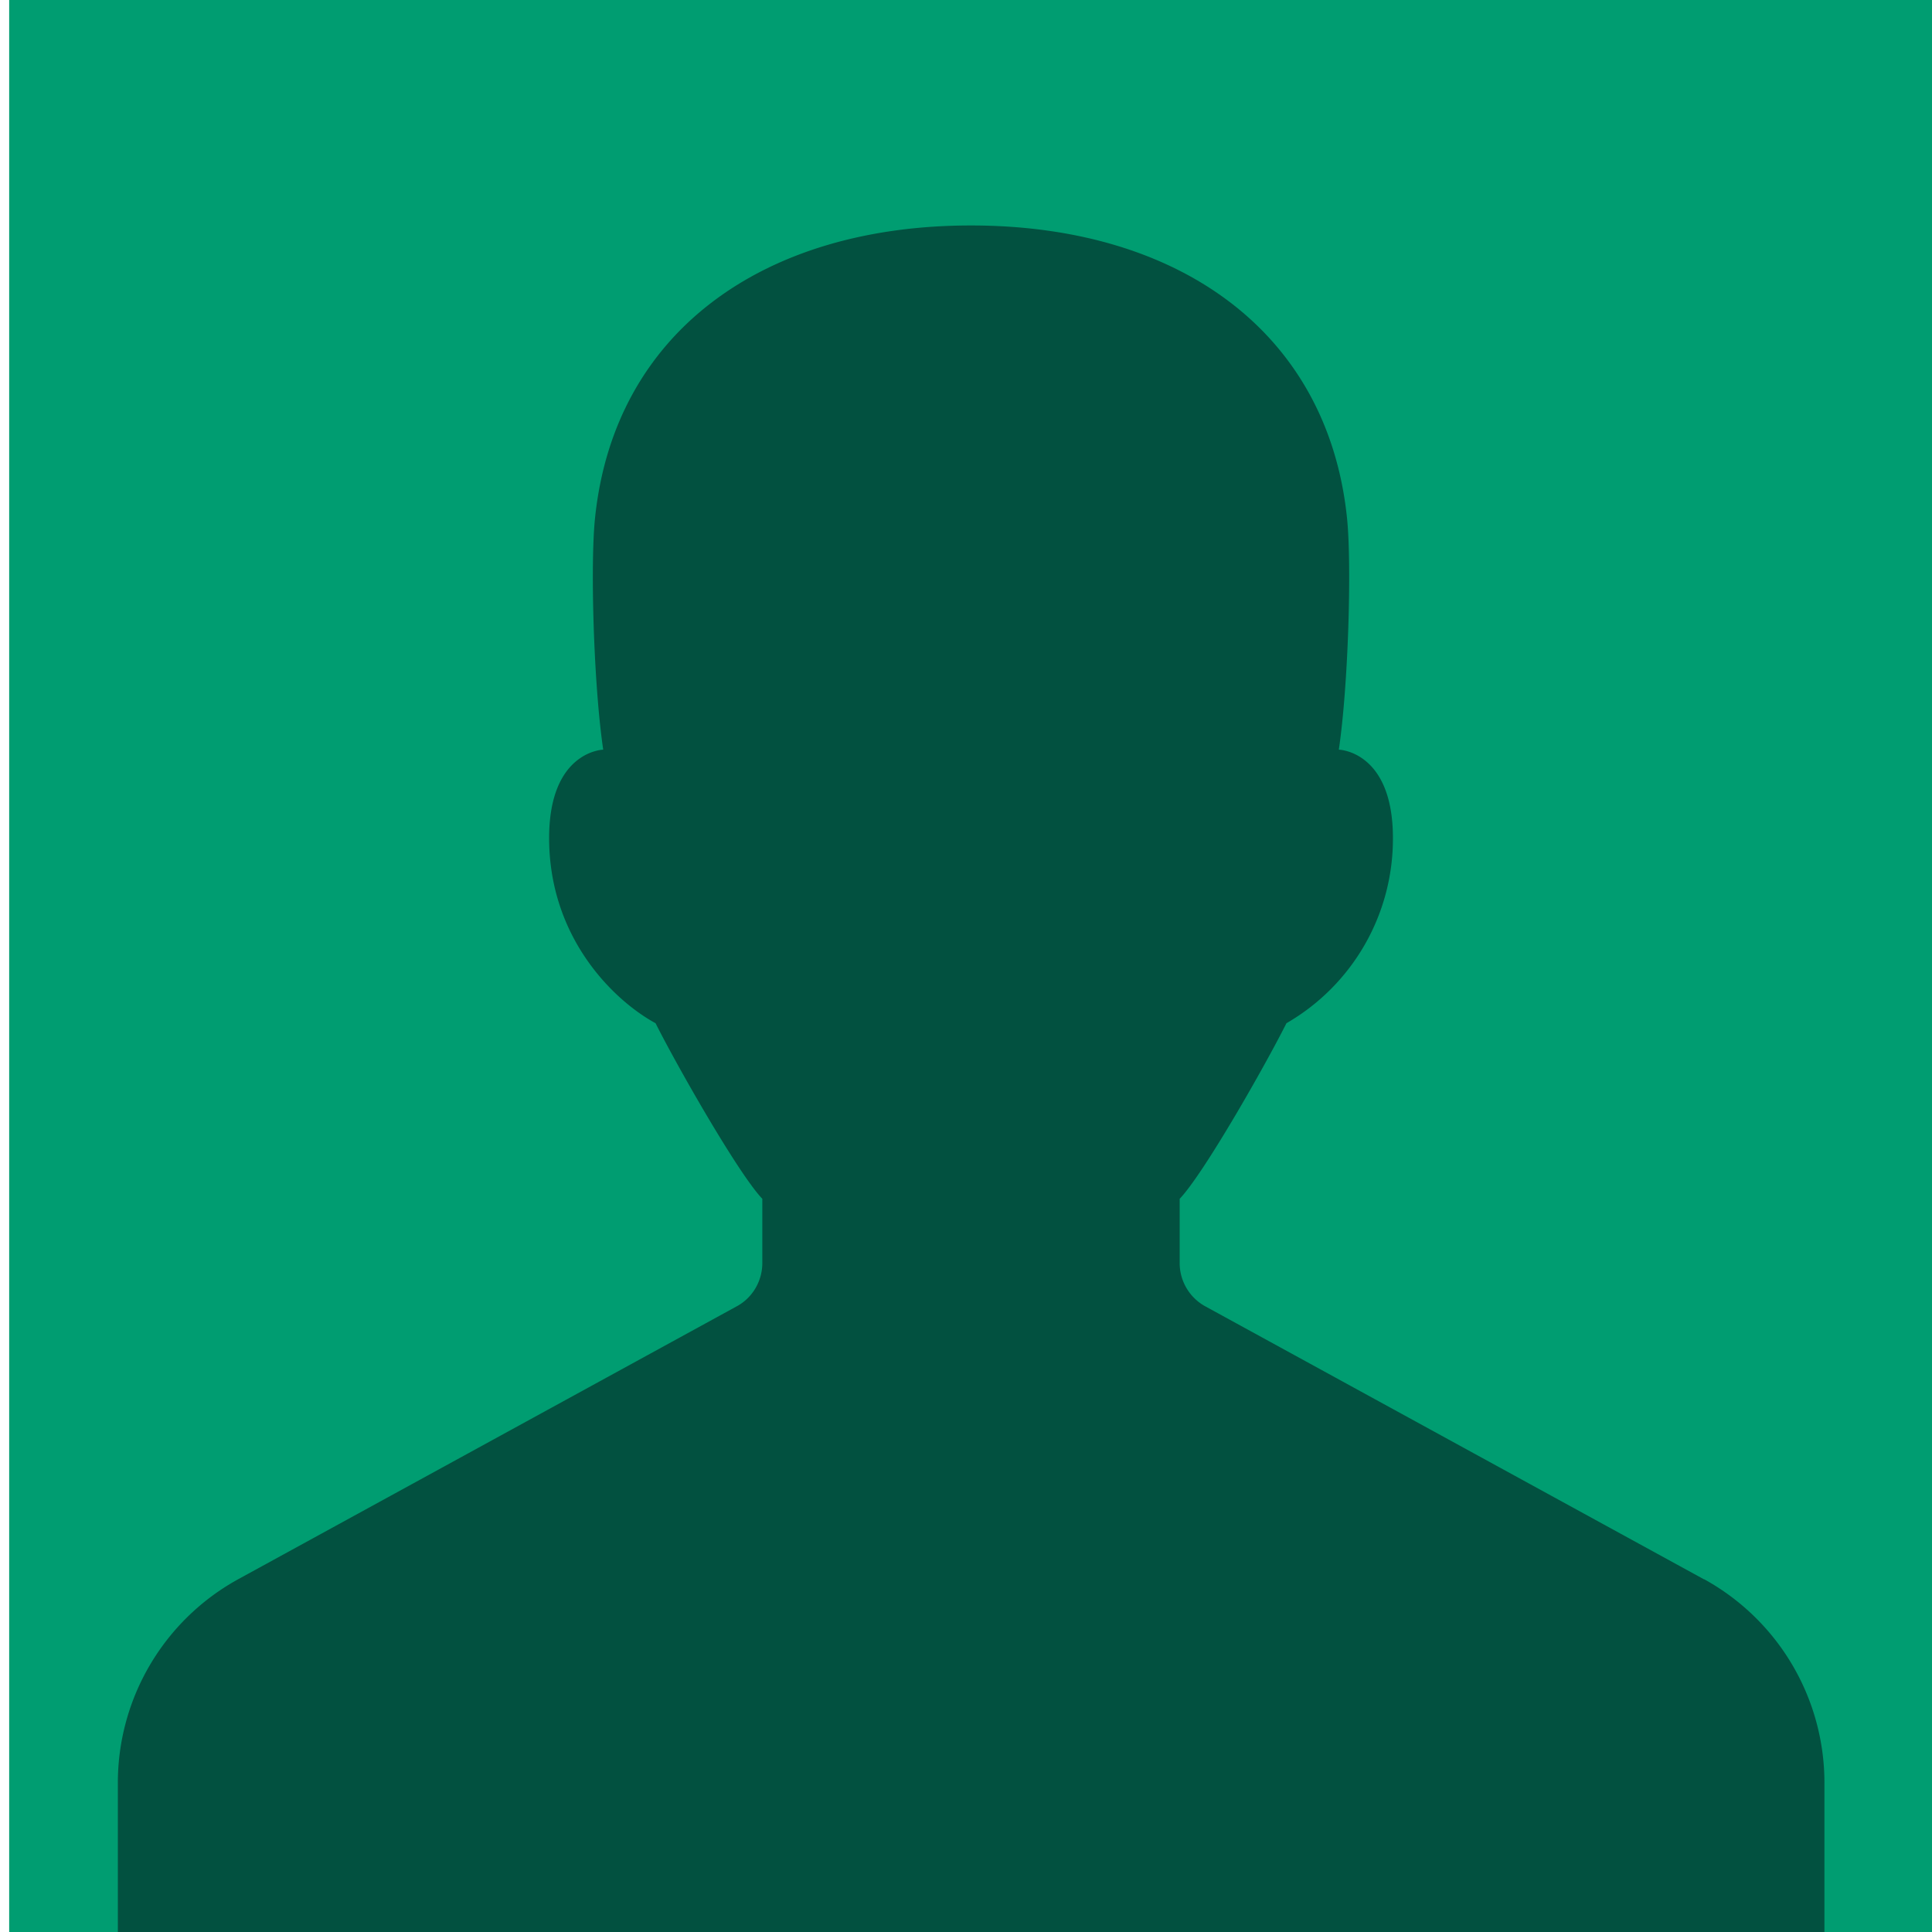 <svg xmlns="http://www.w3.org/2000/svg" width="40" height="40" fill="none">
    <g clip-path="url(#a)">
        <path fill="#009D71" d="M.19 0h40v40h-40z"/>
        <path fill="#025140" d="m35.277 32.697-10.325-5.652a1.022 1.022 0 0 1-.528-.897V24.82c.498-.52 1.777-2.77 2.21-3.635a4.407 4.407 0 0 0 2.205-3.834c0-1.805-1.12-1.83-1.12-1.83.198-1.34.269-3.826.17-4.791-.396-3.852-3.48-6.062-7.785-6.062-4.306 0-7.39 2.21-7.785 6.062-.1.965-.028 3.45.17 4.791 0 0-1.12.025-1.12 1.83 0 2.05 1.318 3.35 2.204 3.834.433.865 1.713 3.115 2.21 3.635v1.328c0 .375-.202.72-.528.897L4.93 32.697a4.81 4.81 0 0 0-2.49 4.224v4.414h35.333V36.92a4.812 4.812 0 0 0-2.491-4.224h-.005Z"/>
    </g>
    <defs>
        <clipPath id="a">
            <path fill="#fff" d="M.19 0h40v40h-40z"/>
        </clipPath>
    </defs>
</svg>
